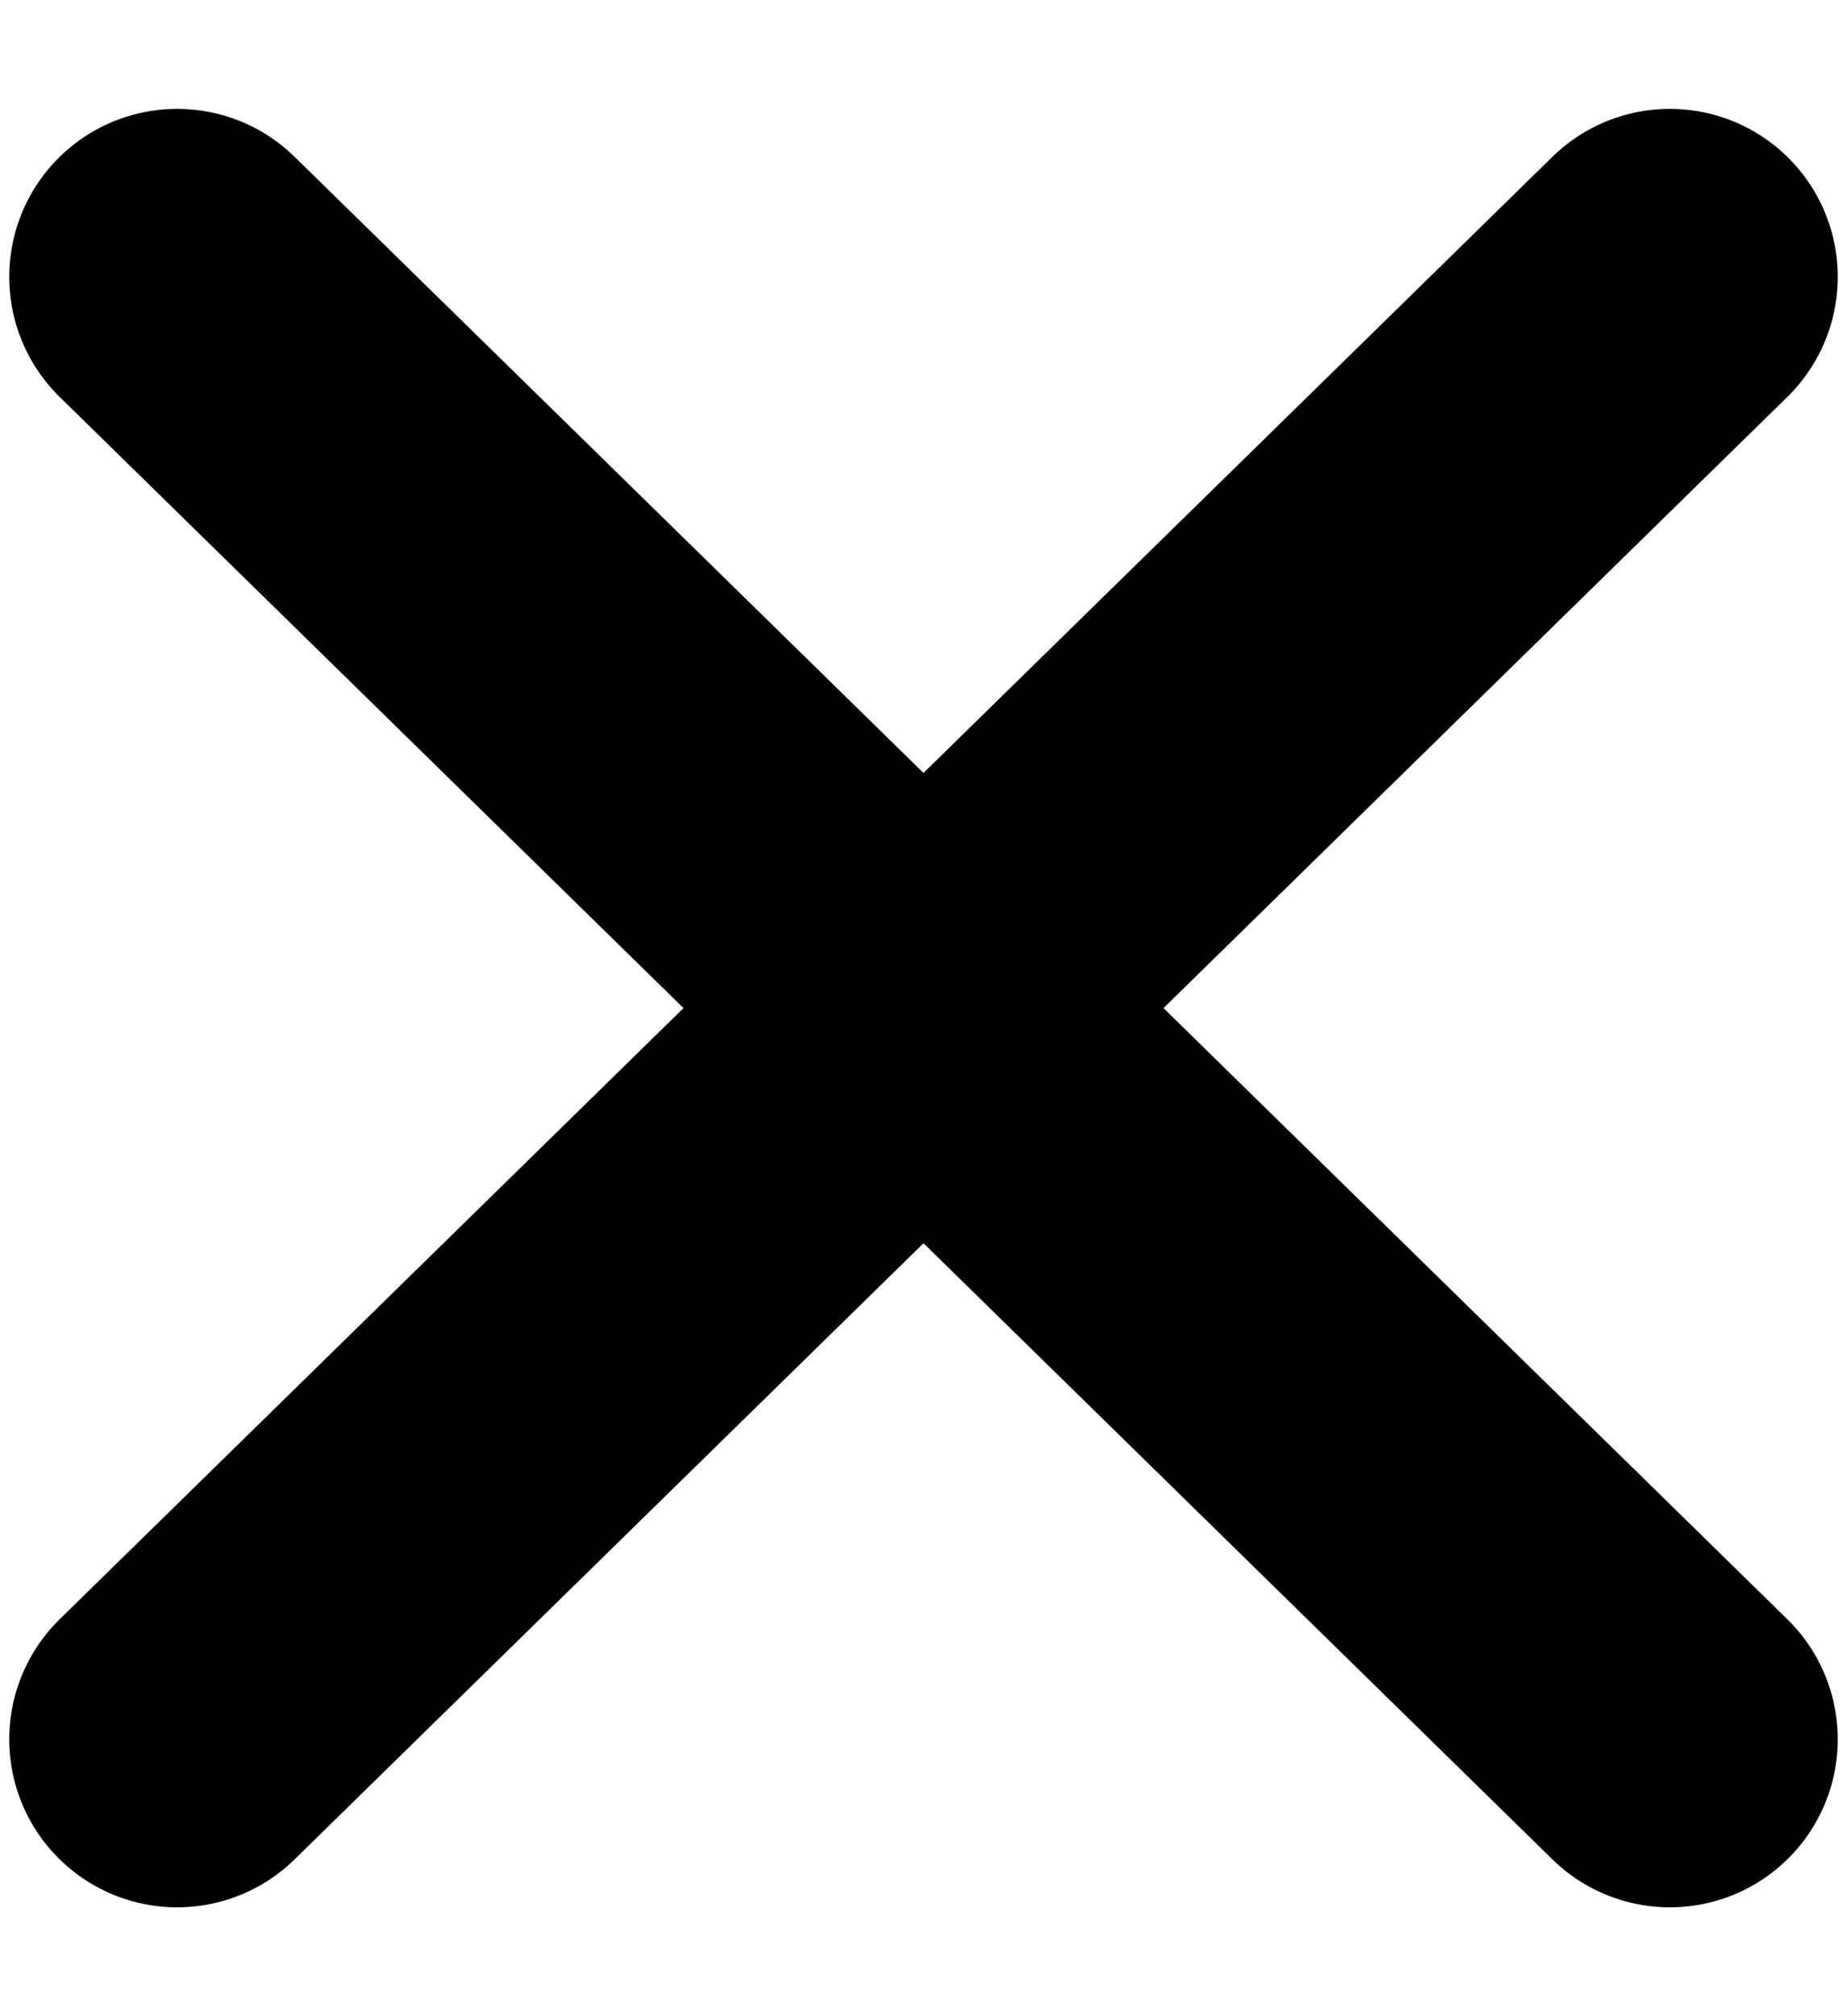 <svg xmlns="http://www.w3.org/2000/svg" width="11" height="12"><path d="M1.055 10.352l8.89-8.704m-8.89 0l8.89 8.704" fill="none" stroke="#000" stroke-linecap="round" stroke-linejoin="round" stroke-width="2"/></svg>